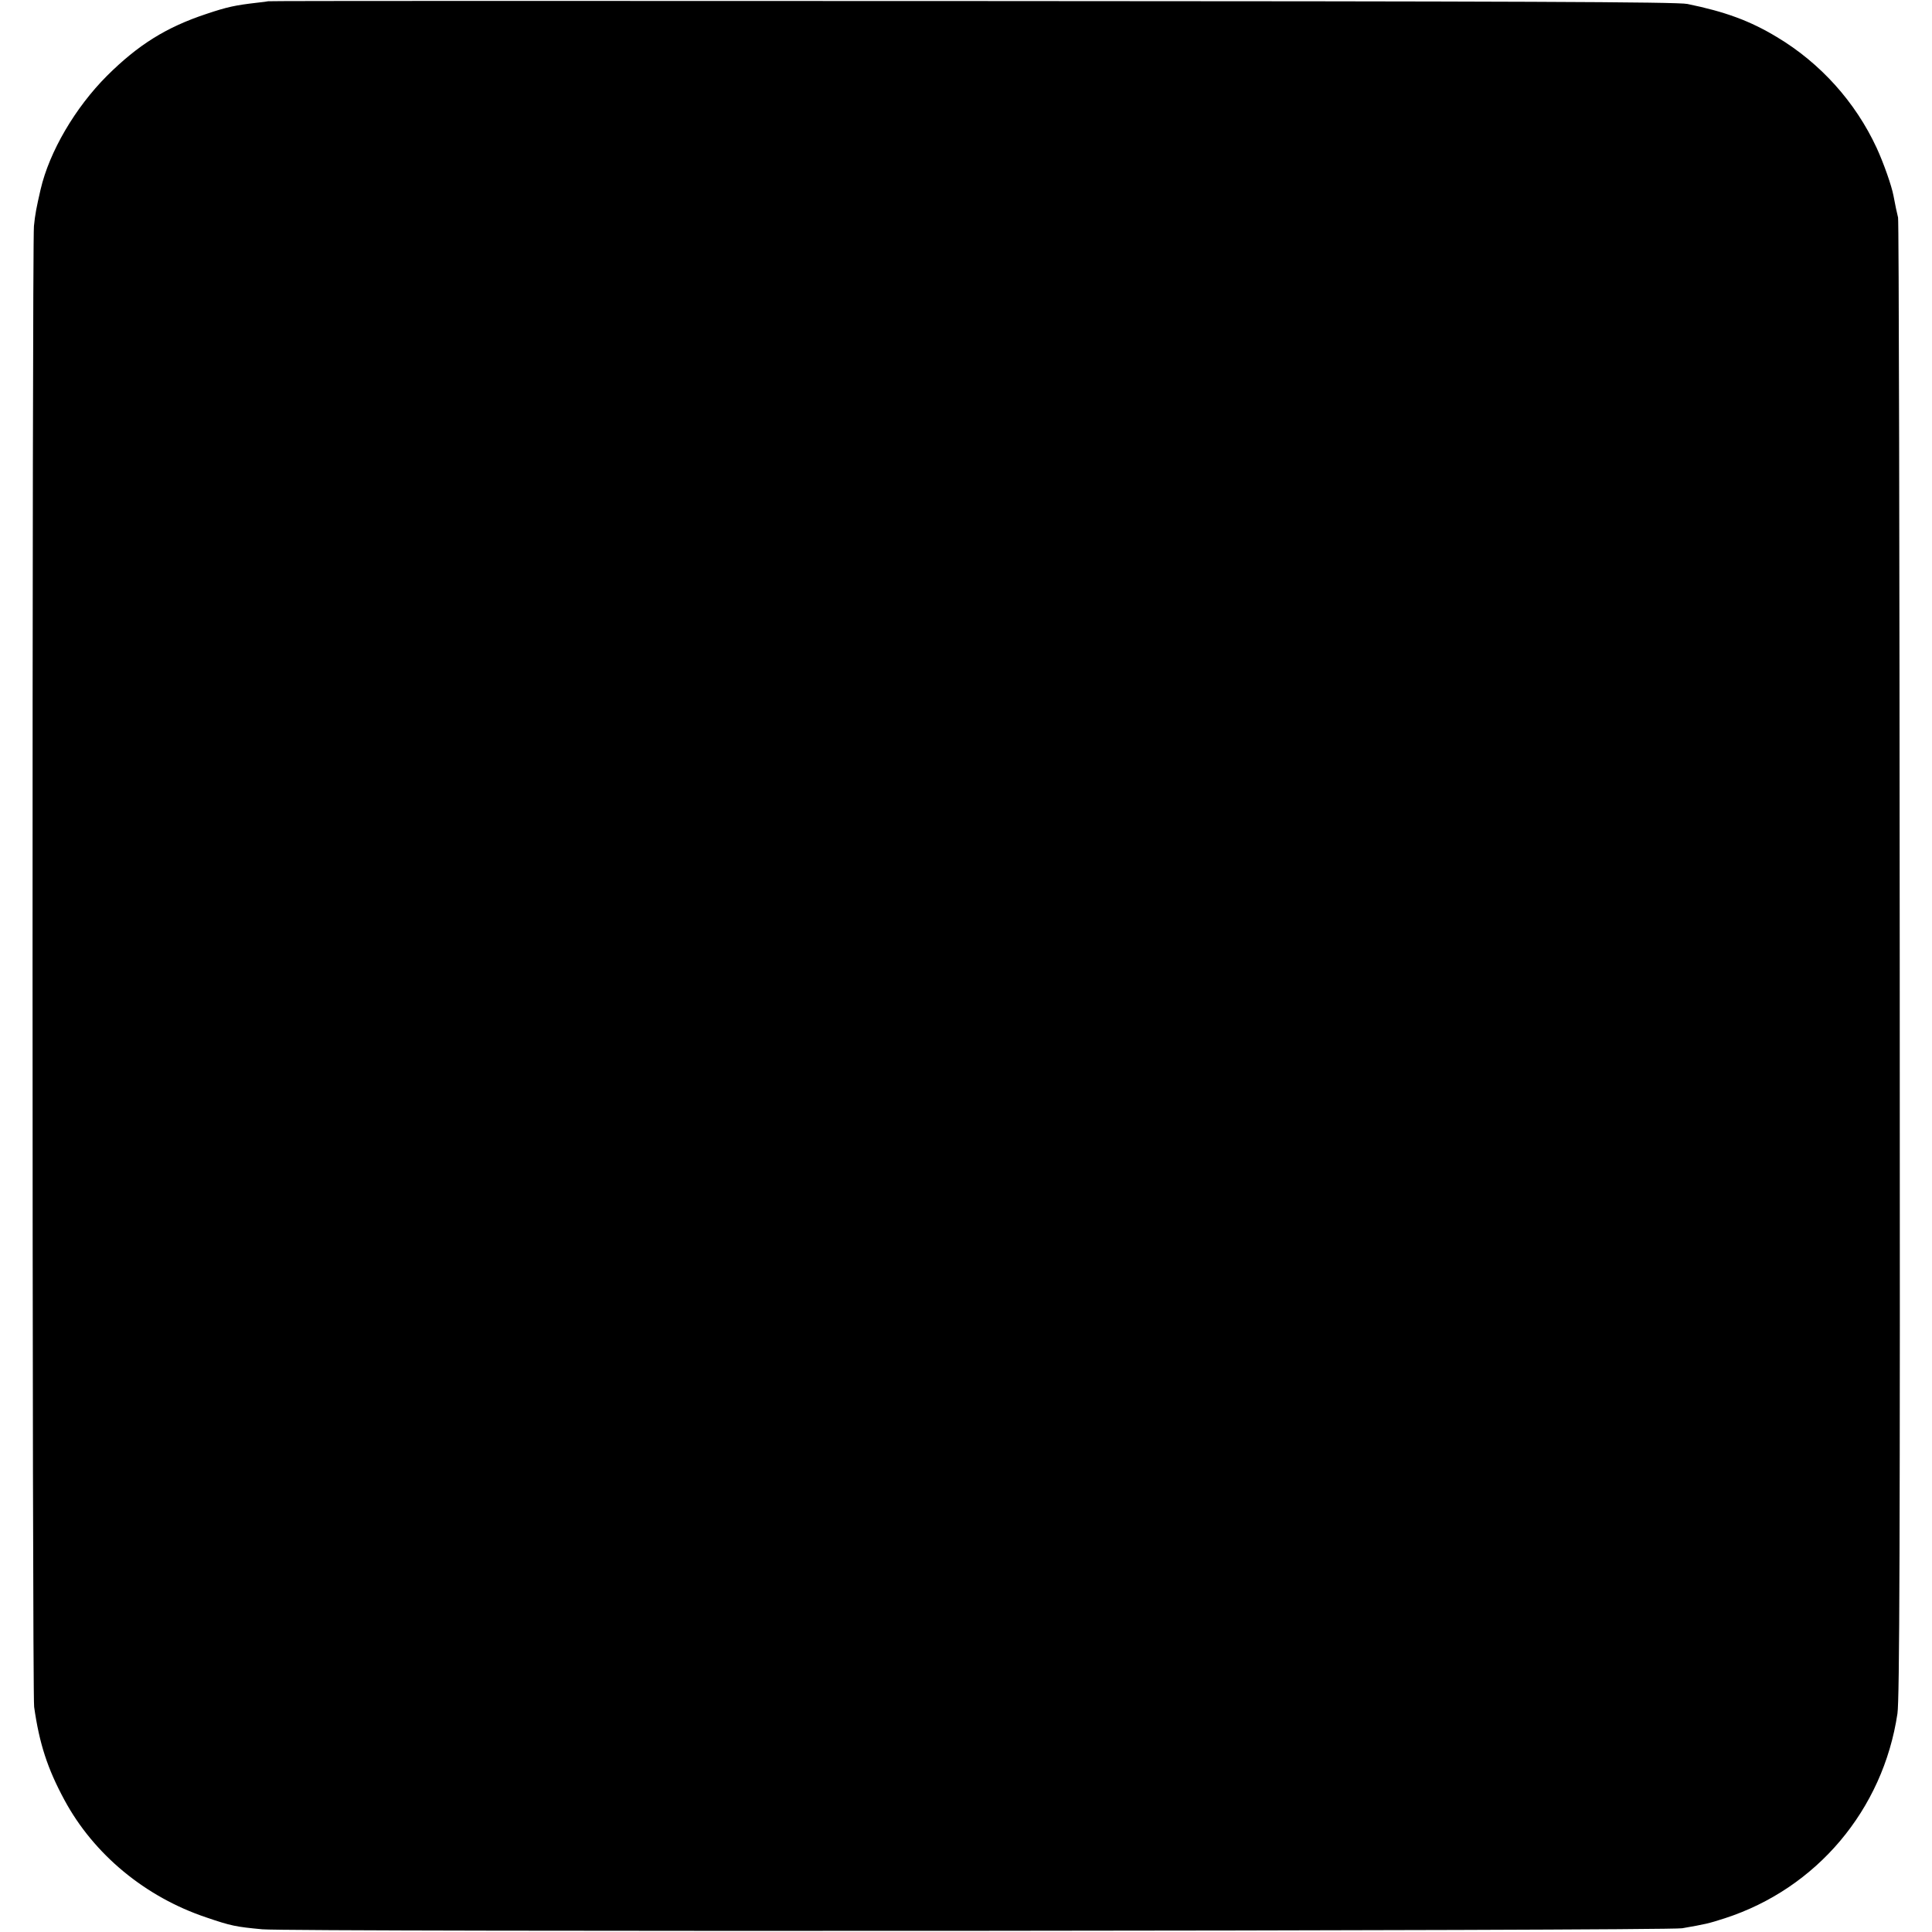 <?xml version="1.0" standalone="no"?>
<!DOCTYPE svg PUBLIC "-//W3C//DTD SVG 20010904//EN"
 "http://www.w3.org/TR/2001/REC-SVG-20010904/DTD/svg10.dtd">
<svg version="1.0" xmlns="http://www.w3.org/2000/svg"
 width="928pt" height="928pt" viewBox="0 0 928 928"
 preserveAspectRatio="xMidYMid meet">
<g transform="translate(0,928) scale(0.1,-0.1)"
fill="#000000" stroke="none">
<path d="M1288 9274 c-2 -1 -25 -4 -53 -7 -104 -12 -143 -20 -244 -54 -193
-64 -327 -148 -477 -297 -153 -153 -277 -365 -319 -546 -20 -87 -26 -117 -32
-176 -9 -93 -9 -7044 1 -7113 25 -176 64 -296 145 -446 141 -262 389 -467 682
-565 120 -41 142 -45 269 -57 135 -13 6747 -8 6820 5 114 20 124 22 205 48
441 143 760 521 829 983 10 69 13 776 11 3621 -1 1944 -4 3549 -8 3565 -7 30
-13 56 -22 105 -9 48 -47 156 -81 230 -102 220 -270 407 -479 532 -129 78
-249 122 -430 159 -47 10 -813 13 -3437 14 -1858 1 -3379 1 -3380 -1z"/>
</g>
</svg>
